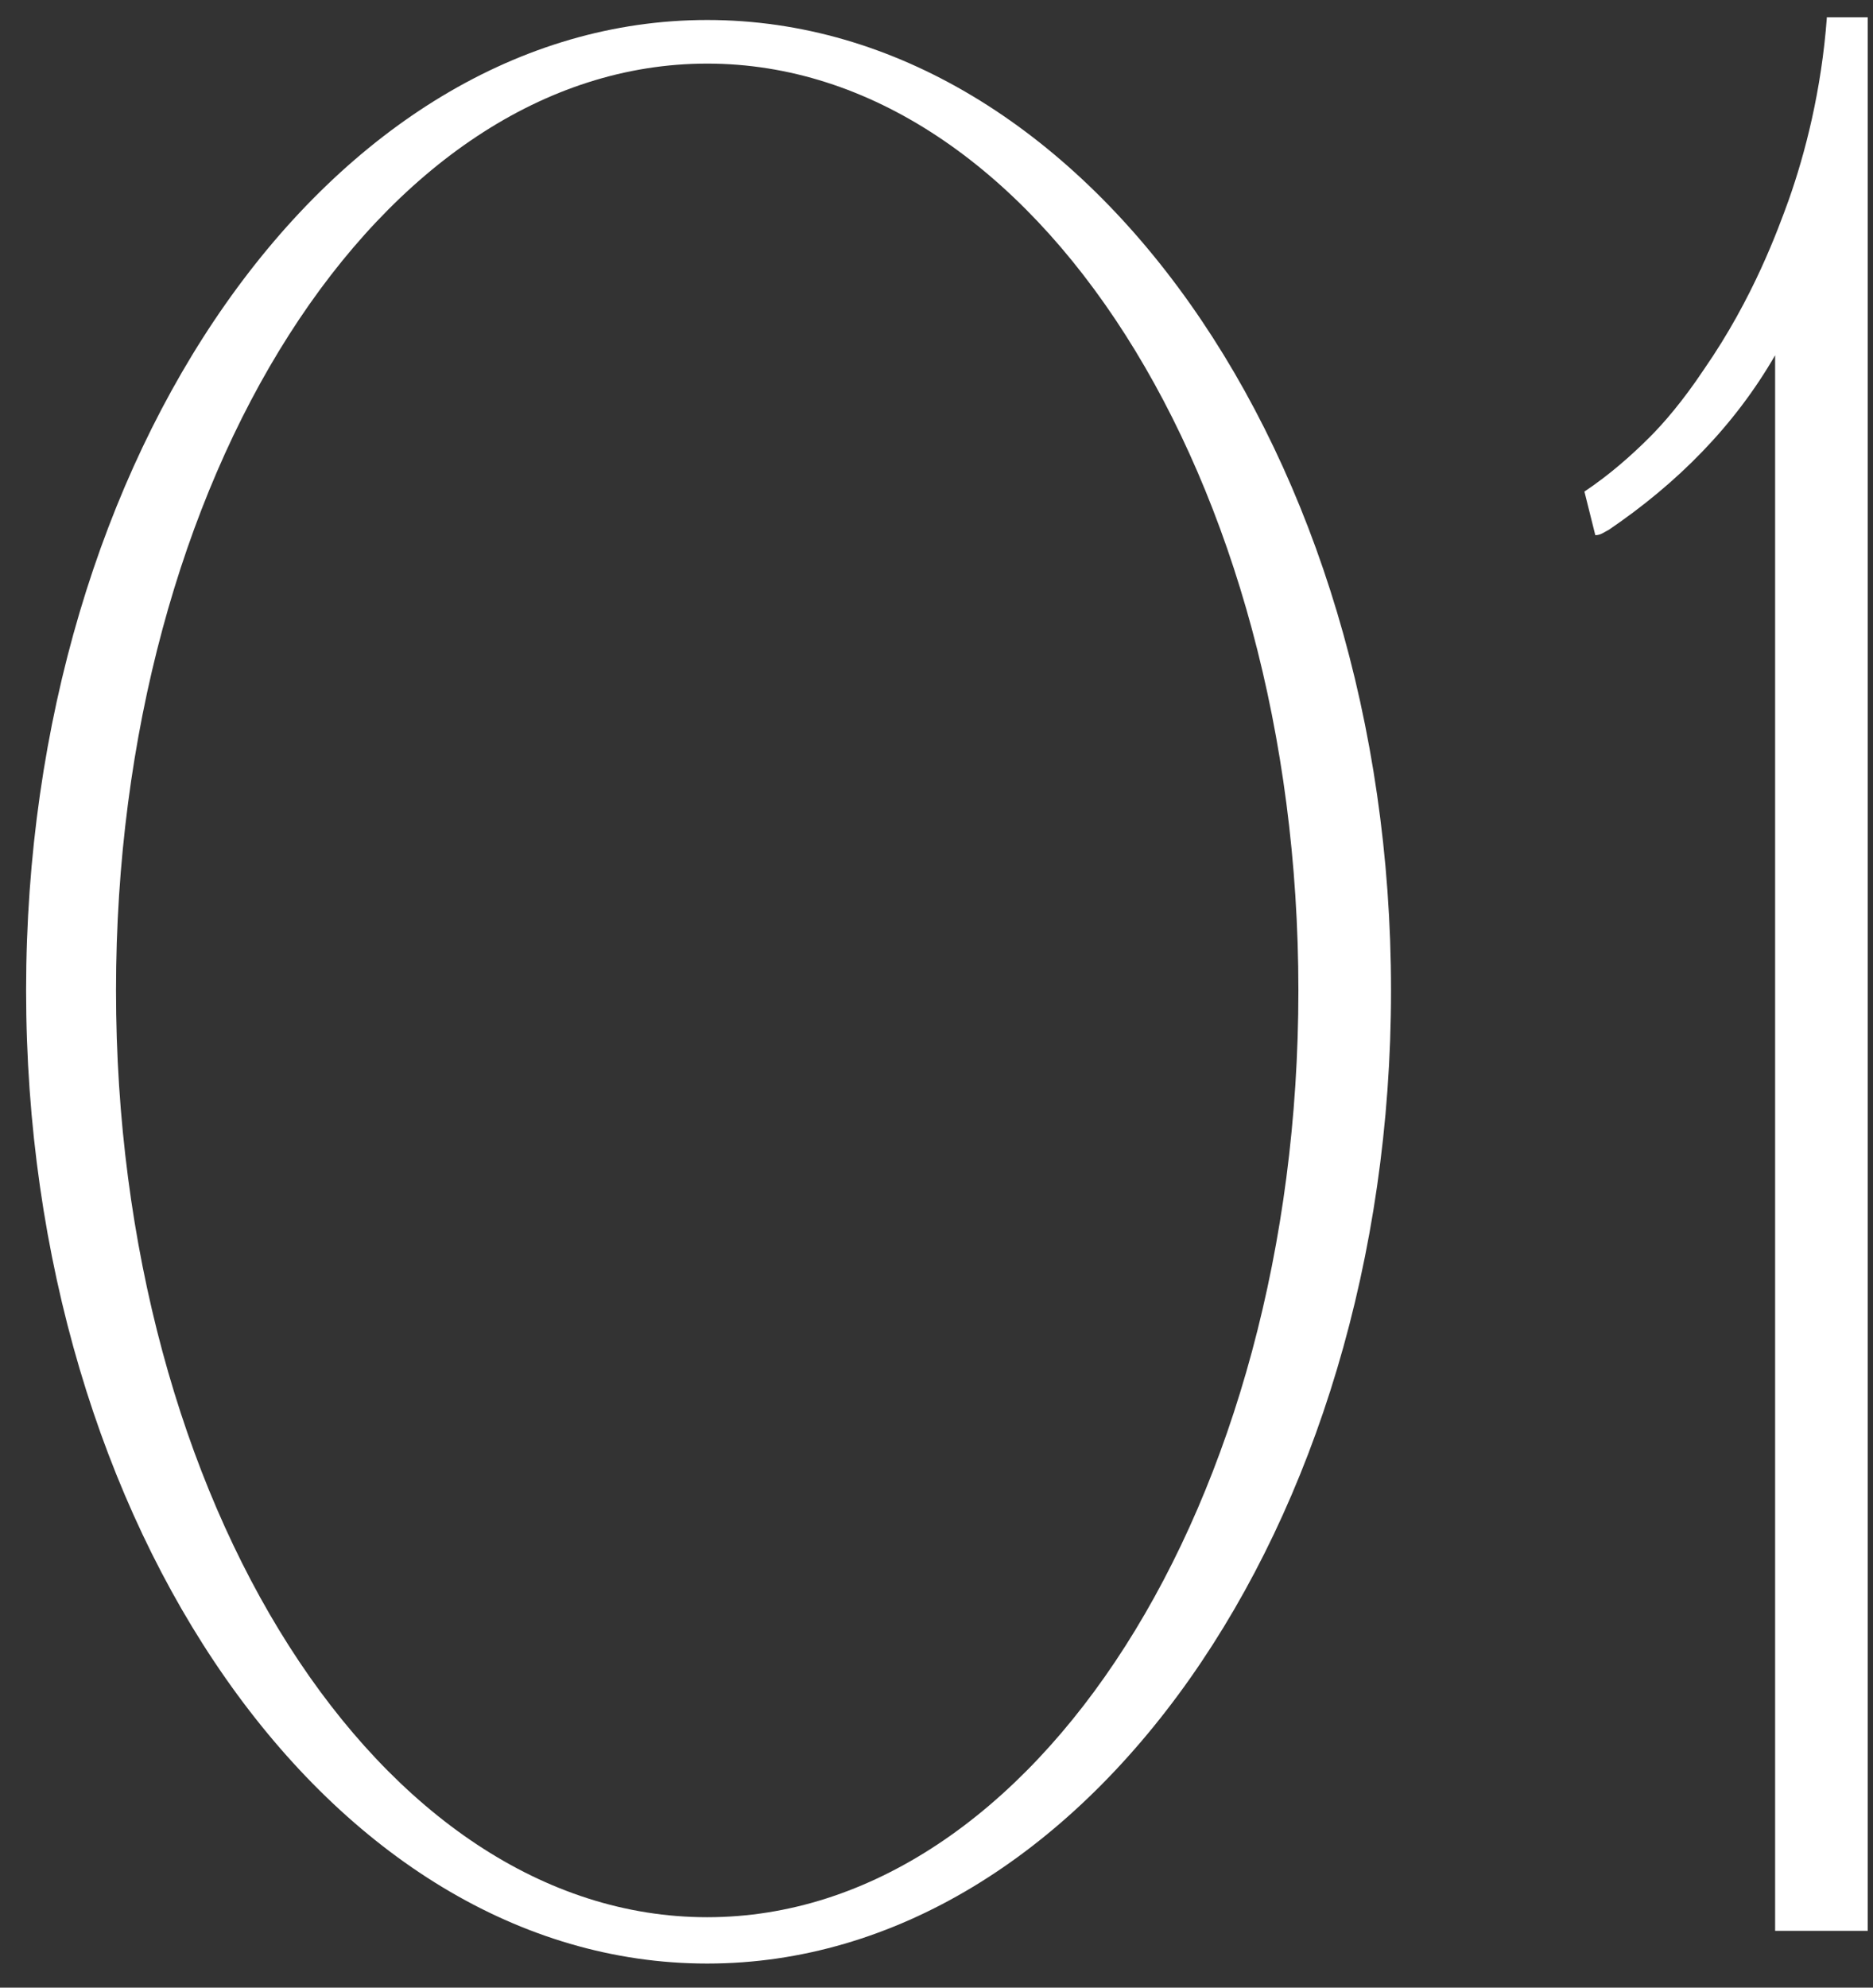 <?xml version="1.0" encoding="UTF-8"?> <svg xmlns="http://www.w3.org/2000/svg" width="66" height="70" viewBox="0 0 66 70" fill="none"><rect x="0" y="0" width="66" height="70" fill="#333333" stroke="none"/> <path d="M24.92 0.704C11.672 0.704 0.92 15.968 0.92 34.88C0.92 53.792 11.672 69.152 24.92 69.152C38.168 69.152 49.016 53.792 49.016 34.88C49.016 15.968 38.168 0.704 24.92 0.704ZM24.92 67.52C13.4 67.52 4.088 52.928 4.088 34.88C4.088 16.832 13.4 2.24 24.92 2.24C36.44 2.24 45.752 16.832 45.752 34.88C45.752 52.928 36.44 67.52 24.92 67.52ZM64.375 0.608C64.183 3.2 63.607 5.408 63.031 7.04C62.647 8.096 61.783 10.496 60.055 12.992C59.287 14.144 58.615 14.912 58.135 15.392C57.463 16.064 56.695 16.736 55.831 17.312L56.215 18.848C56.407 18.848 56.503 18.752 56.695 18.656C59.095 17.024 61.111 15.008 62.551 12.512V68H65.815V0.608C65.335 0.608 64.855 0.608 64.375 0.608Z" fill="white"></path> </svg> 